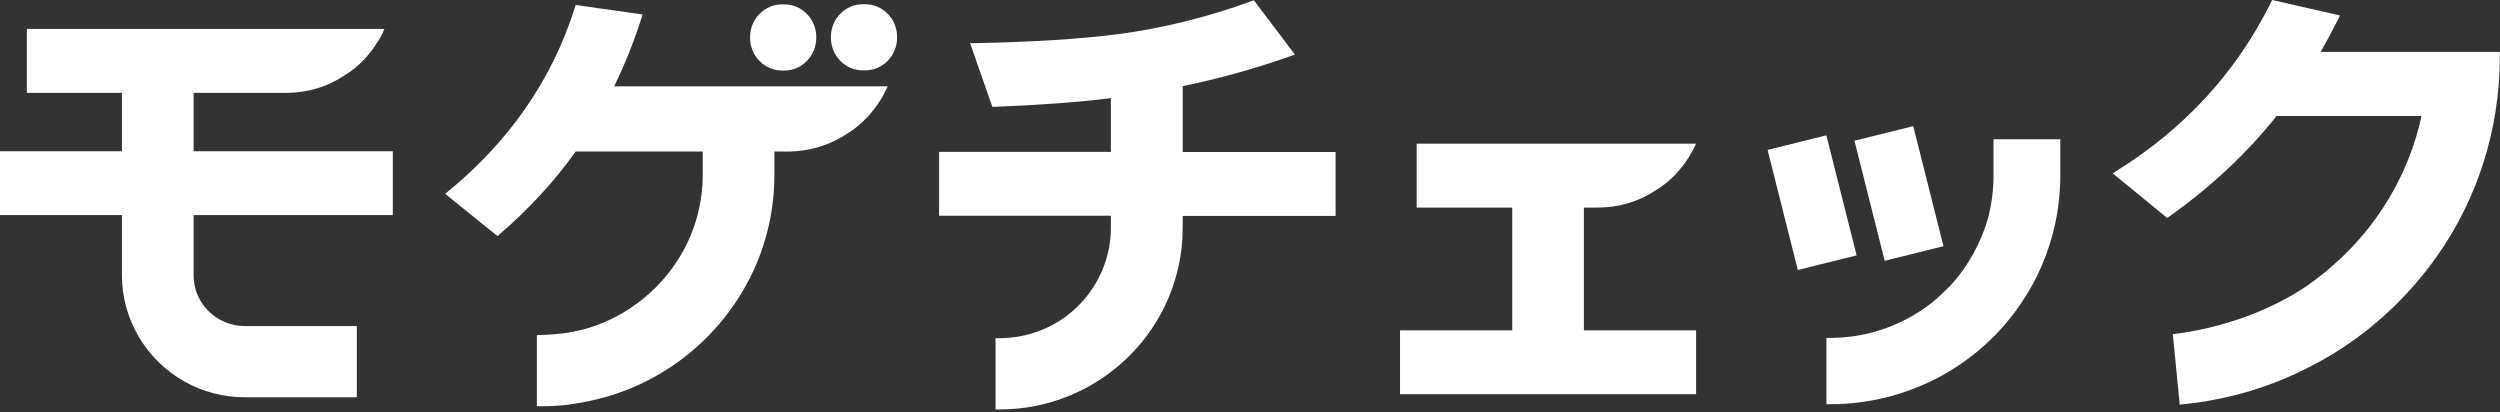 <svg width="370" height="61" viewBox="0 0 370 61" fill="none" xmlns="http://www.w3.org/2000/svg"><rect x="0" y="0" width="370" height="61" fill="#333333" stroke="none"/><path d="M115.724 10.435H116.095C118.692 10.435 120.809 8.27 120.809 5.585V5.542V5.499C120.809 2.814 118.692 0.649 116.095 0.649H115.724C113.128 0.649 111.011 2.814 111.011 5.499V5.542V5.585C111.011 8.27 113.128 10.435 115.724 10.435Z" fill="white"/><path d="M175.016 12.751C180.406 11.647 185.6 10.197 190.859 8.356L191.645 8.075L185.578 0.043L185.142 0.195C178.748 2.533 172.114 4.178 165.436 5.066C160.002 5.758 152.932 6.213 144.421 6.386H143.57L146.865 15.804H147.323C153.87 15.544 159.457 15.133 164.41 14.527V22.472H138.987V31.933H164.41V33.708C164.41 41.48 158.846 48.235 151.164 49.728C150.117 49.945 149.047 50.053 147.956 50.053H147.345V60.596H147.956C162.883 60.596 175.038 48.538 175.038 33.73V31.954H197.668V22.494H175.038V12.751H175.016Z" fill="white"/><path d="M236.446 30.721C239.654 30.721 242.644 29.79 245.11 28.123C246.135 27.517 247.074 26.737 247.925 25.871C247.968 25.806 248.71 24.983 249.016 24.594C249.343 24.161 249.671 23.706 249.954 23.252C250.129 22.992 250.849 21.671 251.024 21.26H209.67V30.721H223.811V48.885H207.204V58.345H251.024V48.885H234.417V30.721H236.446Z" fill="white"/><path d="M28.653 13.747C28.653 13.747 41.55 13.747 41.986 13.747H42.336C45.544 13.747 48.533 12.816 50.999 11.149C52.025 10.543 52.941 9.786 53.771 8.92H53.792C54.578 8.075 55.255 7.209 55.822 6.278C56.018 6.019 56.149 5.78 56.302 5.521C56.52 5.109 56.738 4.698 56.891 4.287H3.972V13.747H18.047V22.386H0V31.825H18.047V40.766C18.047 47.218 21.582 53.236 27.256 56.44C29.962 57.977 33.061 58.8 36.225 58.8H52.81V48.257H36.225C32.057 48.257 28.653 44.901 28.653 40.766V31.825H58.135V22.386H28.653V13.747Z" fill="white"/><path d="M109.832 12.773H90.89C92.396 9.721 93.749 6.365 94.884 2.836L95.102 2.144L85.195 0.736L85.042 1.234C81.659 11.908 75.222 21.152 65.882 28.686L73.629 34.943C78.124 31.11 82.009 26.91 85.195 22.429H104.006V25.828C104.006 30.742 102.5 35.462 99.663 39.446C96.433 43.992 91.698 47.304 86.351 48.755C85.195 49.036 84.234 49.231 83.318 49.339C83.318 49.339 81.136 49.578 80.066 49.578H79.455V60.121H80.066C81.398 60.121 82.62 60.056 83.82 59.926C83.82 59.926 86.002 59.623 86.613 59.471C97.524 57.415 106.821 50.162 111.513 40.052C113.564 35.592 114.611 30.807 114.611 25.828V22.429H116.51C119.783 22.429 122.838 21.477 125.37 19.788C126.417 19.16 127.356 18.381 128.207 17.493H128.229C129.014 16.649 129.713 15.761 130.302 14.809C130.498 14.549 131.218 13.185 131.393 12.773H109.832Z" fill="white"/><path d="M343.442 7.707C344.293 6.213 345.144 4.633 345.973 2.988L346.322 2.295L336.284 0L336.066 0.433C330.981 10.673 323.343 18.987 313.392 25.2L312.672 25.655L320.746 32.258L321.139 31.976C327.271 27.625 332.574 22.645 336.938 17.168H358.39C356.535 25.72 351.887 33.557 345.231 39.315C344.053 40.376 342.787 41.35 341.521 42.238C335.913 46.092 328.45 48.668 321.575 49.447L322.601 59.882L323.212 59.818C329.933 59.125 336.327 57.198 342.154 54.124C347.239 51.504 351.821 48.04 355.793 43.862C362.994 36.306 367.686 26.889 369.323 16.584C369.759 13.899 369.978 11.106 369.978 8.292V7.686H343.42L343.442 7.707Z" fill="white"/><path d="M128.054 0.628H127.683C125.087 0.628 122.97 2.793 122.97 5.477V5.521V5.564C122.97 8.249 125.087 10.414 127.683 10.414H128.054C130.651 10.414 132.768 8.249 132.768 5.564V5.521V5.477C132.768 2.793 130.651 0.628 128.054 0.628Z" fill="white"/><path d="M295.039 26.044C295.039 28.144 294.756 30.244 294.254 32.193C293.272 35.765 291.308 39.38 288.689 42.238C288.58 42.368 286.747 44.122 286.638 44.208C282.23 47.954 276.621 50.01 270.882 50.01H270.314V59.818H270.882C272.191 59.818 273.435 59.753 274.57 59.623C278.192 59.233 281.684 58.28 284.936 56.808C286.201 56.245 287.467 55.596 288.754 54.795C293.555 51.872 297.549 47.759 300.364 42.909C302.939 38.514 304.51 33.383 304.838 28.339C304.903 27.581 304.925 26.824 304.925 26.066V20.61H295.039V26.066V26.044Z" fill="white"/><path d="M270.303 20.029L261.602 22.186L266.077 39.955L274.779 37.798L270.303 20.029Z" fill="white"/><path d="M283.159 18.667L274.458 20.824L278.934 38.593L287.635 36.436L283.159 18.667Z" fill="white"/></svg>